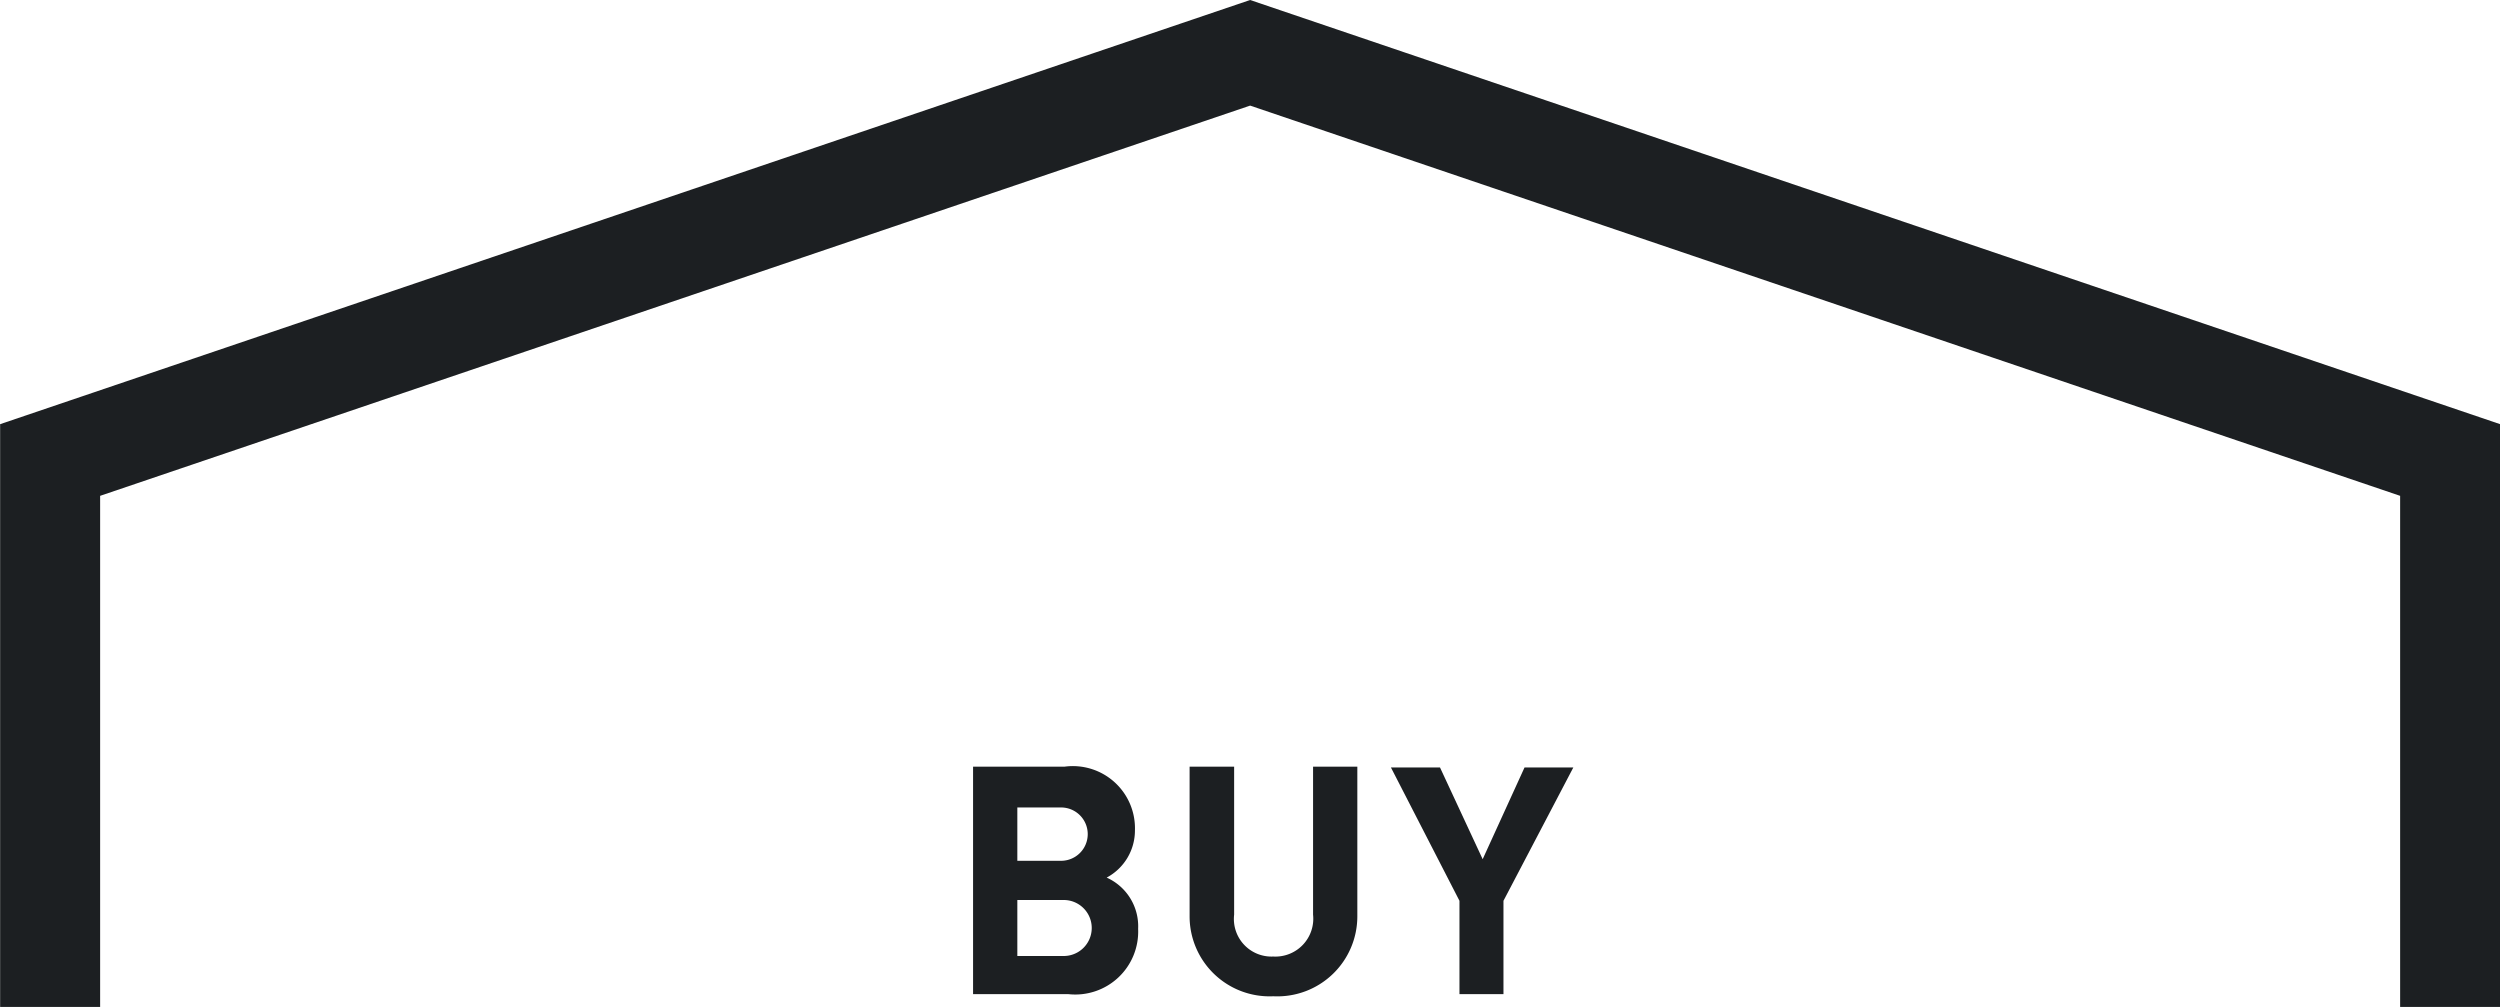 <svg xmlns="http://www.w3.org/2000/svg" viewBox="0 0 93.75 37.76"><defs><style>.cls-1{fill:#1c1f22;}.cls-2{fill:none;stroke:#1c1f22;stroke-width:3.75px;}</style></defs><g id="レイヤー_2" data-name="レイヤー 2"><g id="コンテンツ"><path class="cls-1" d="M40.06,37.28H36.49V28.75h3.43a2.33,2.33,0,0,1,2.64,2.39,2,2,0,0,1-1.06,1.77,2,2,0,0,1,1.18,1.92A2.36,2.36,0,0,1,40.06,37.28Zm-.27-7H38.15v2h1.64a1,1,0,1,0,0-2Zm.1,3.47H38.15v2.1h1.74a1.05,1.05,0,1,0,0-2.1Z"/><path class="cls-1" d="M47.75,37.36a3,3,0,0,1-3.14-3V28.75h1.67V34.3a1.41,1.41,0,0,0,1.47,1.57,1.42,1.42,0,0,0,1.49-1.57V28.75H50.9v5.61A3,3,0,0,1,47.75,37.36Z"/><path class="cls-1" d="M56.38,33.78v3.5H54.73v-3.5l-2.57-5H54l1.6,3.44,1.57-3.44H59Z"/><polyline class="cls-2" points="91.88 37.76 91.88 17.25 46.88 1.98 1.88 17.25 1.88 37.76"/></g></g></svg>